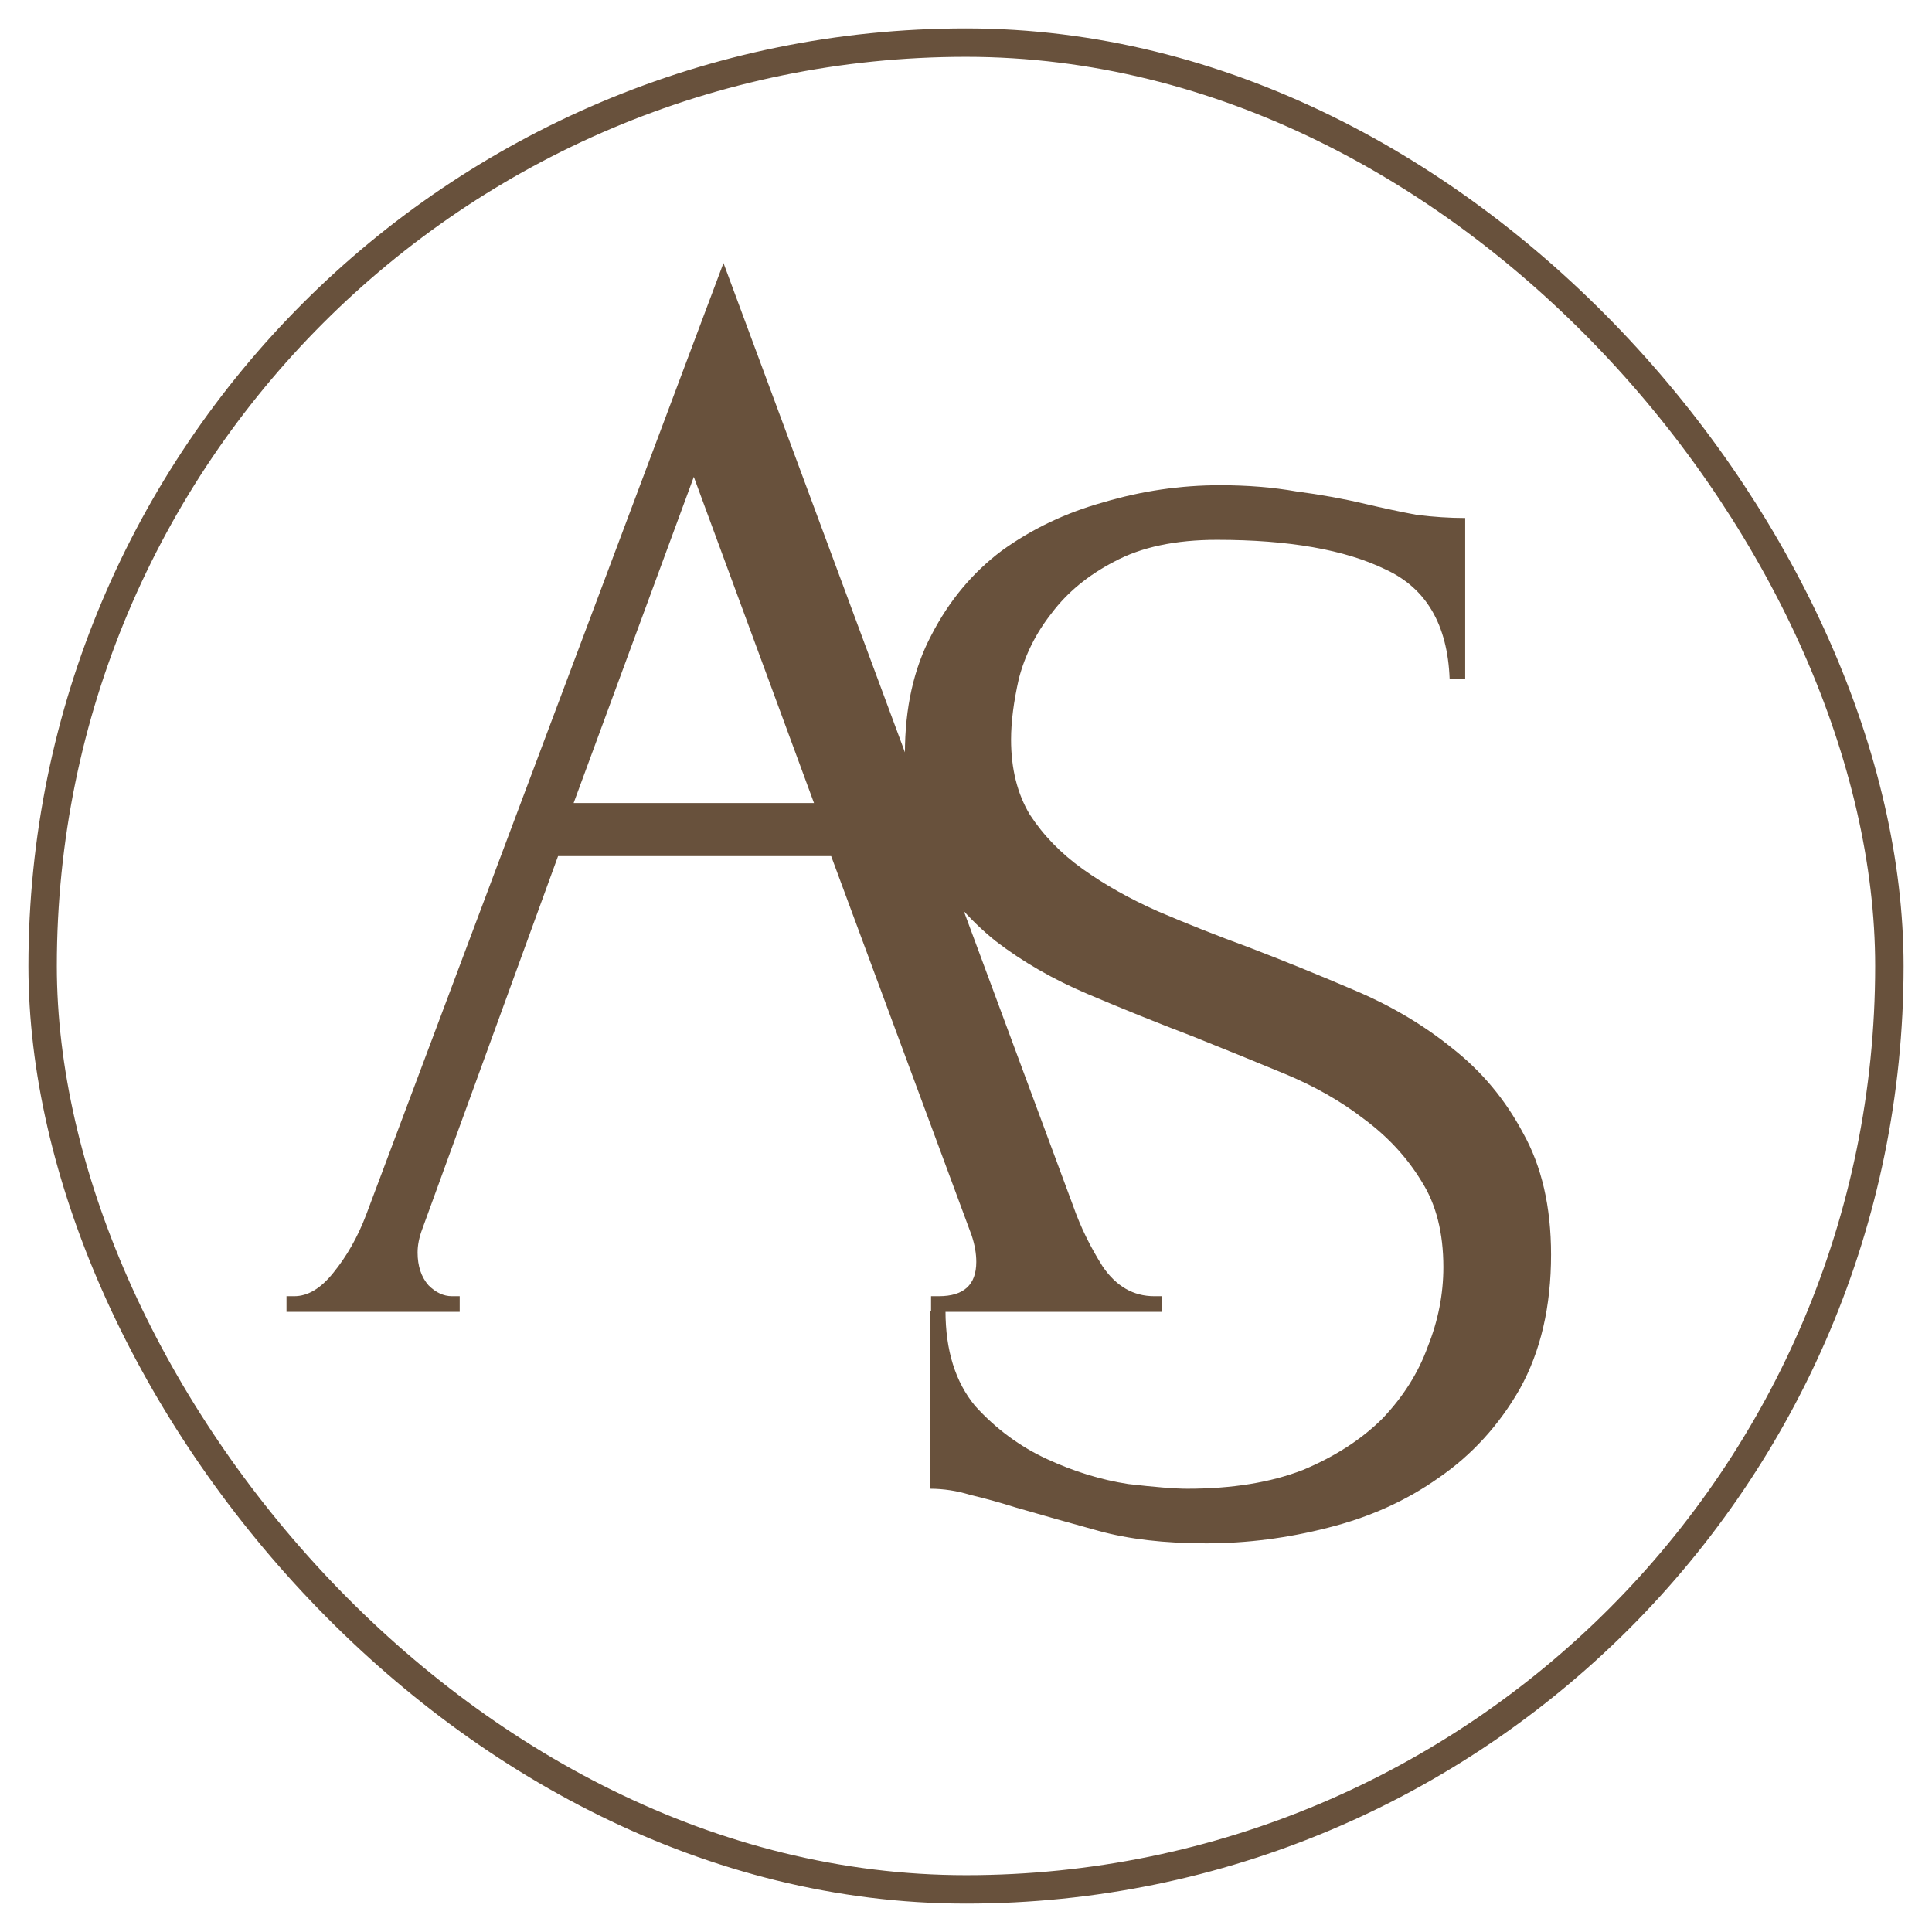<?xml version="1.0" encoding="UTF-8"?> <svg xmlns="http://www.w3.org/2000/svg" width="34" height="34" viewBox="0 0 34 34" fill="none"><g clip-path="url(#clip0_300_378)"><path d="M16.385 22.811H16.522C16.962 22.811 17.181 22.61 17.181 22.207C17.181 22.061 17.154 21.905 17.099 21.74L14.627 15.066H9.821L7.431 21.63C7.376 21.777 7.349 21.914 7.349 22.042C7.349 22.28 7.413 22.473 7.541 22.619C7.669 22.747 7.807 22.811 7.953 22.811H8.09V23.086H5.042V22.811H5.179C5.417 22.811 5.646 22.674 5.866 22.399C6.104 22.106 6.296 21.768 6.442 21.383L12.732 4.629L18.884 21.218C19.012 21.584 19.186 21.942 19.406 22.289C19.644 22.637 19.946 22.811 20.312 22.811H20.45V23.086H16.385V22.811ZM10.095 14.132H14.325L12.21 8.392L10.095 14.132Z" fill="#68513C"></path><path d="M27.296 22.079C27.296 22.995 27.113 23.782 26.747 24.441C26.38 25.082 25.904 25.604 25.318 26.007C24.751 26.409 24.101 26.702 23.368 26.886C22.654 27.069 21.94 27.16 21.226 27.16C20.494 27.16 19.862 27.087 19.331 26.94C18.8 26.794 18.315 26.657 17.875 26.529C17.582 26.437 17.317 26.364 17.079 26.309C16.841 26.235 16.603 26.199 16.365 26.199V23.068H16.639C16.639 23.764 16.813 24.322 17.161 24.743C17.527 25.146 17.948 25.457 18.425 25.677C18.901 25.897 19.377 26.043 19.853 26.116C20.329 26.171 20.677 26.199 20.896 26.199C21.684 26.199 22.361 26.089 22.929 25.869C23.497 25.631 23.963 25.329 24.33 24.963C24.696 24.578 24.961 24.157 25.126 23.7C25.309 23.242 25.401 22.775 25.401 22.299C25.401 21.695 25.273 21.191 25.016 20.788C24.76 20.367 24.421 20.001 24 19.69C23.597 19.378 23.13 19.113 22.599 18.893C22.068 18.673 21.528 18.454 20.979 18.234C20.356 17.996 19.743 17.749 19.139 17.492C18.535 17.236 17.994 16.925 17.518 16.559C17.042 16.174 16.658 15.726 16.365 15.213C16.072 14.682 15.925 14.032 15.925 13.263C15.925 12.457 16.081 11.761 16.392 11.175C16.703 10.571 17.115 10.077 17.628 9.692C18.159 9.308 18.754 9.024 19.413 8.841C20.091 8.639 20.777 8.539 21.473 8.539C21.949 8.539 22.398 8.575 22.819 8.649C23.24 8.704 23.643 8.777 24.027 8.868C24.339 8.942 24.641 9.006 24.934 9.061C25.227 9.097 25.511 9.116 25.785 9.116V11.944H25.511C25.474 10.992 25.099 10.351 24.385 10.022C23.671 9.674 22.682 9.5 21.418 9.5C20.686 9.5 20.082 9.628 19.606 9.885C19.148 10.123 18.782 10.425 18.507 10.791C18.232 11.139 18.04 11.523 17.93 11.944C17.839 12.347 17.793 12.704 17.793 13.016C17.793 13.528 17.903 13.968 18.122 14.334C18.36 14.7 18.672 15.021 19.056 15.295C19.441 15.57 19.88 15.817 20.375 16.037C20.887 16.256 21.418 16.467 21.968 16.668C22.59 16.907 23.222 17.163 23.863 17.438C24.504 17.712 25.071 18.051 25.566 18.454C26.078 18.857 26.49 19.351 26.802 19.937C27.131 20.523 27.296 21.237 27.296 22.079Z" fill="#68513C"></path></g><rect x="0.75" y="0.75" width="32.5" height="32.5" rx="16.25" stroke="#68513C" stroke-width="0.5"></rect><defs><clipPath id="clip0_300_378"><rect x="1" y="1" width="32" height="32" rx="16" fill="white"></rect></clipPath></defs></svg> 